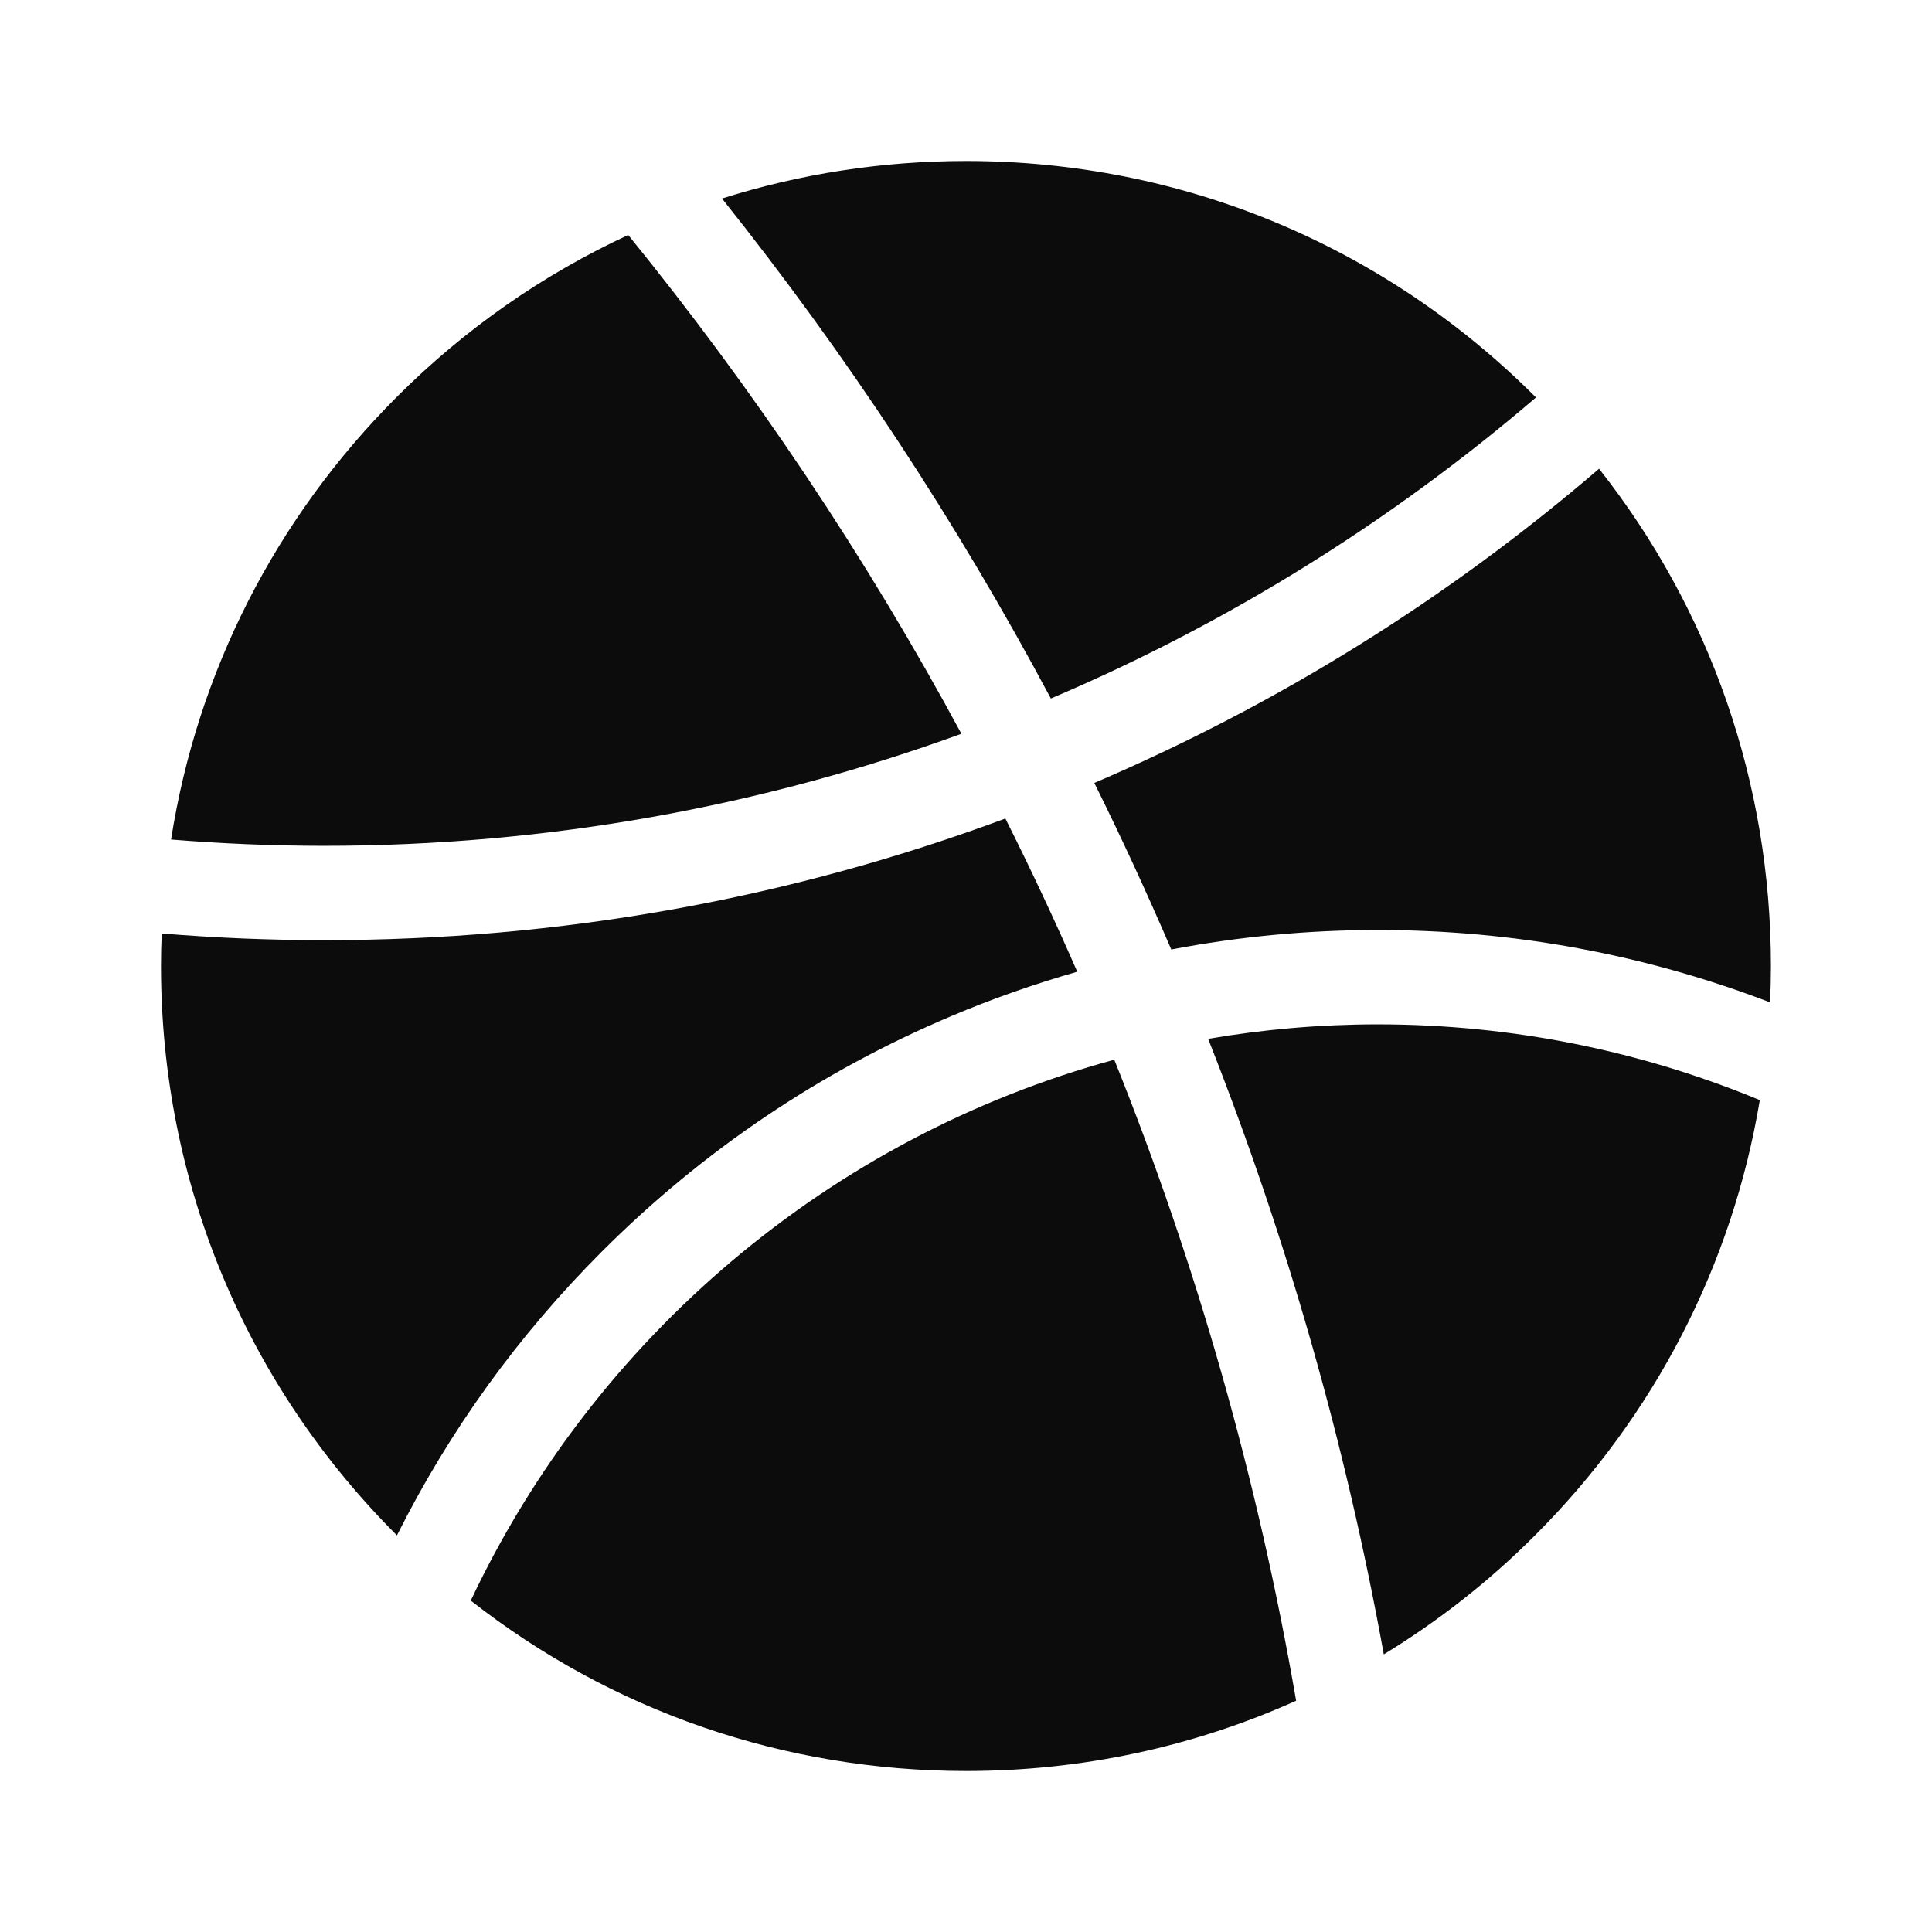 <svg width="24" height="24" viewBox="0 0 24 24" fill="none" xmlns="http://www.w3.org/2000/svg">
<path d="M15.008 12.905C15.989 15.386 16.717 17.941 17.19 20.551C17.866 20.139 18.497 19.645 19.07 19.071C20.56 17.581 21.521 15.704 21.861 13.666C20.398 13.06 18.795 12.725 17.115 12.725C16.397 12.725 15.693 12.787 15.008 12.905V12.905Z" fill="black" fill-opacity="0.95"/>
<path d="M19.081 4.937C19.078 4.935 19.075 4.932 19.072 4.929C17.183 3.04 14.672 2 12.001 2C10.957 2 9.937 2.16 8.969 2.466C10.52 4.41 11.885 6.484 13.054 8.677C15.258 7.741 17.287 6.474 19.081 4.937Z" fill="black" fill-opacity="0.95"/>
<path d="M19.864 5.823C17.983 7.438 15.881 8.748 13.594 9.726C13.931 10.405 14.249 11.095 14.55 11.795C15.389 11.635 16.246 11.553 17.115 11.553C18.798 11.553 20.435 11.856 21.989 12.452C21.995 12.302 21.999 12.151 21.999 12C21.999 9.731 21.248 7.577 19.864 5.823V5.823Z" fill="black" fill-opacity="0.95"/>
<path d="M5.848 19.883C7.598 21.256 9.743 22 12.003 22C13.439 22 14.829 21.699 16.101 21.127C15.624 18.365 14.861 15.7 13.842 13.164C10.303 14.129 7.388 16.62 5.848 19.883V19.883Z" fill="black" fill-opacity="0.95"/>
<path d="M11.811 12.625C12.325 12.407 12.85 12.223 13.382 12.071C13.101 11.428 12.803 10.793 12.489 10.168C9.788 11.171 6.947 11.679 4.029 11.679C3.351 11.679 2.677 11.651 2.009 11.596C2.003 11.731 2 11.865 2 12C2 14.671 3.04 17.182 4.929 19.071C4.93 19.072 4.93 19.072 4.931 19.073C5.584 17.77 6.438 16.586 7.479 15.545C8.731 14.294 10.188 13.311 11.811 12.625Z" fill="black" fill-opacity="0.95"/>
<path d="M11.943 9.115C10.757 6.917 9.368 4.844 7.804 2.919C6.749 3.408 5.777 4.083 4.931 4.929C3.418 6.442 2.45 8.355 2.125 10.429C2.754 10.48 3.389 10.507 4.031 10.507C6.809 10.507 9.473 10.015 11.943 9.115Z" fill="black" fill-opacity="0.95"/>
</svg>
